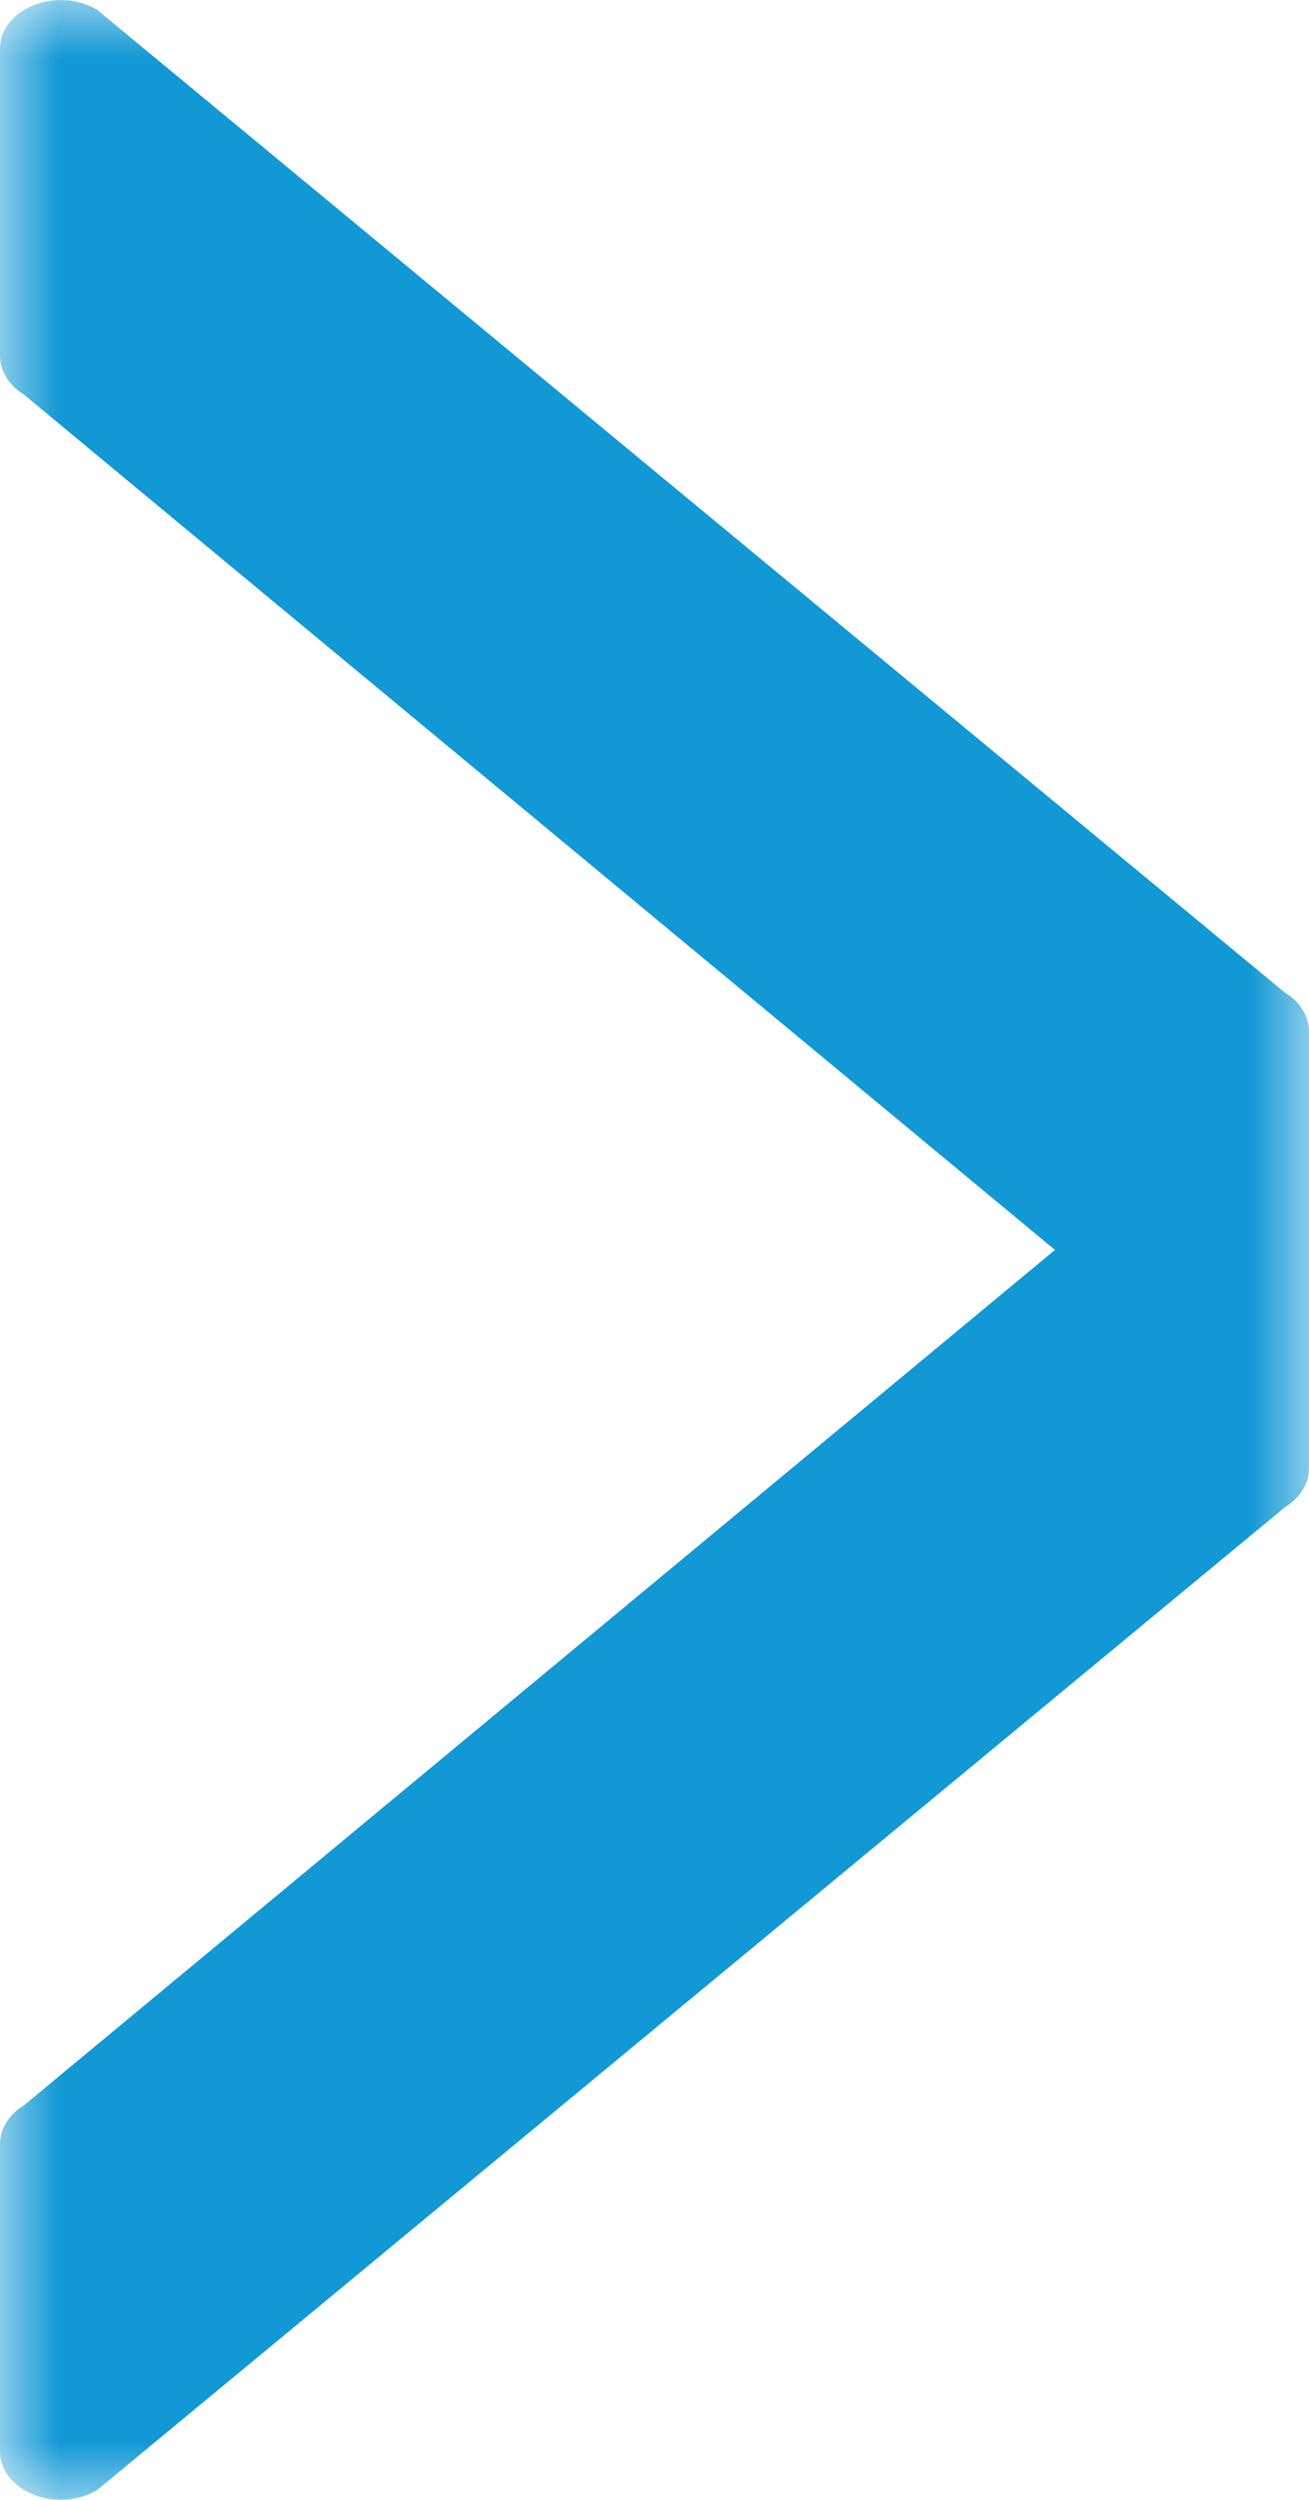 <?xml version="1.0" encoding="UTF-8"?>
<svg width="11px" height="21px" viewBox="0 0 11 21" version="1.1" xmlns="http://www.w3.org/2000/svg" xmlns:xlink="http://www.w3.org/1999/xlink">
    <!-- Generator: Sketch 56.3 (81716) - https://sketch.com -->
    <title>Arrow-Blue-Right</title>
    <desc>Created with Sketch.</desc>
    <defs>
        <polygon id="path-1" points="0 0 11 0 11 21 0 21"></polygon>
    </defs>
    <g id="Homepage-Assets" stroke="none" stroke-width="1" fill="none" fill-rule="evenodd">
        <g id="Arrow-Blue-Right">
            <mask id="mask-2" fill="white">
                <use xlink:href="#path-1"></use>
            </mask>
            <g id="Clip-2"></g>
            <path d="M11,8.665 C11,8.537 10.925,8.416 10.798,8.339 L0.818,0.084 C0.482,-0.12 0,0.072 0,0.409 L0,2.989 C0,3.116 0.074,3.236 0.2,3.314 L8.865,10.5 L0.2,17.687 C0.074,17.764 0,17.883 0,18.011 L0,20.591 C0,20.928 0.482,21.12 0.818,20.916 L10.798,12.661 C10.925,12.583 11,12.463 11,12.335 L11,10.5 L11,8.665 Z" id="Fill-1" fill="#1299D5" mask="url(#mask-2)"></path>
        </g>
    </g>
</svg>